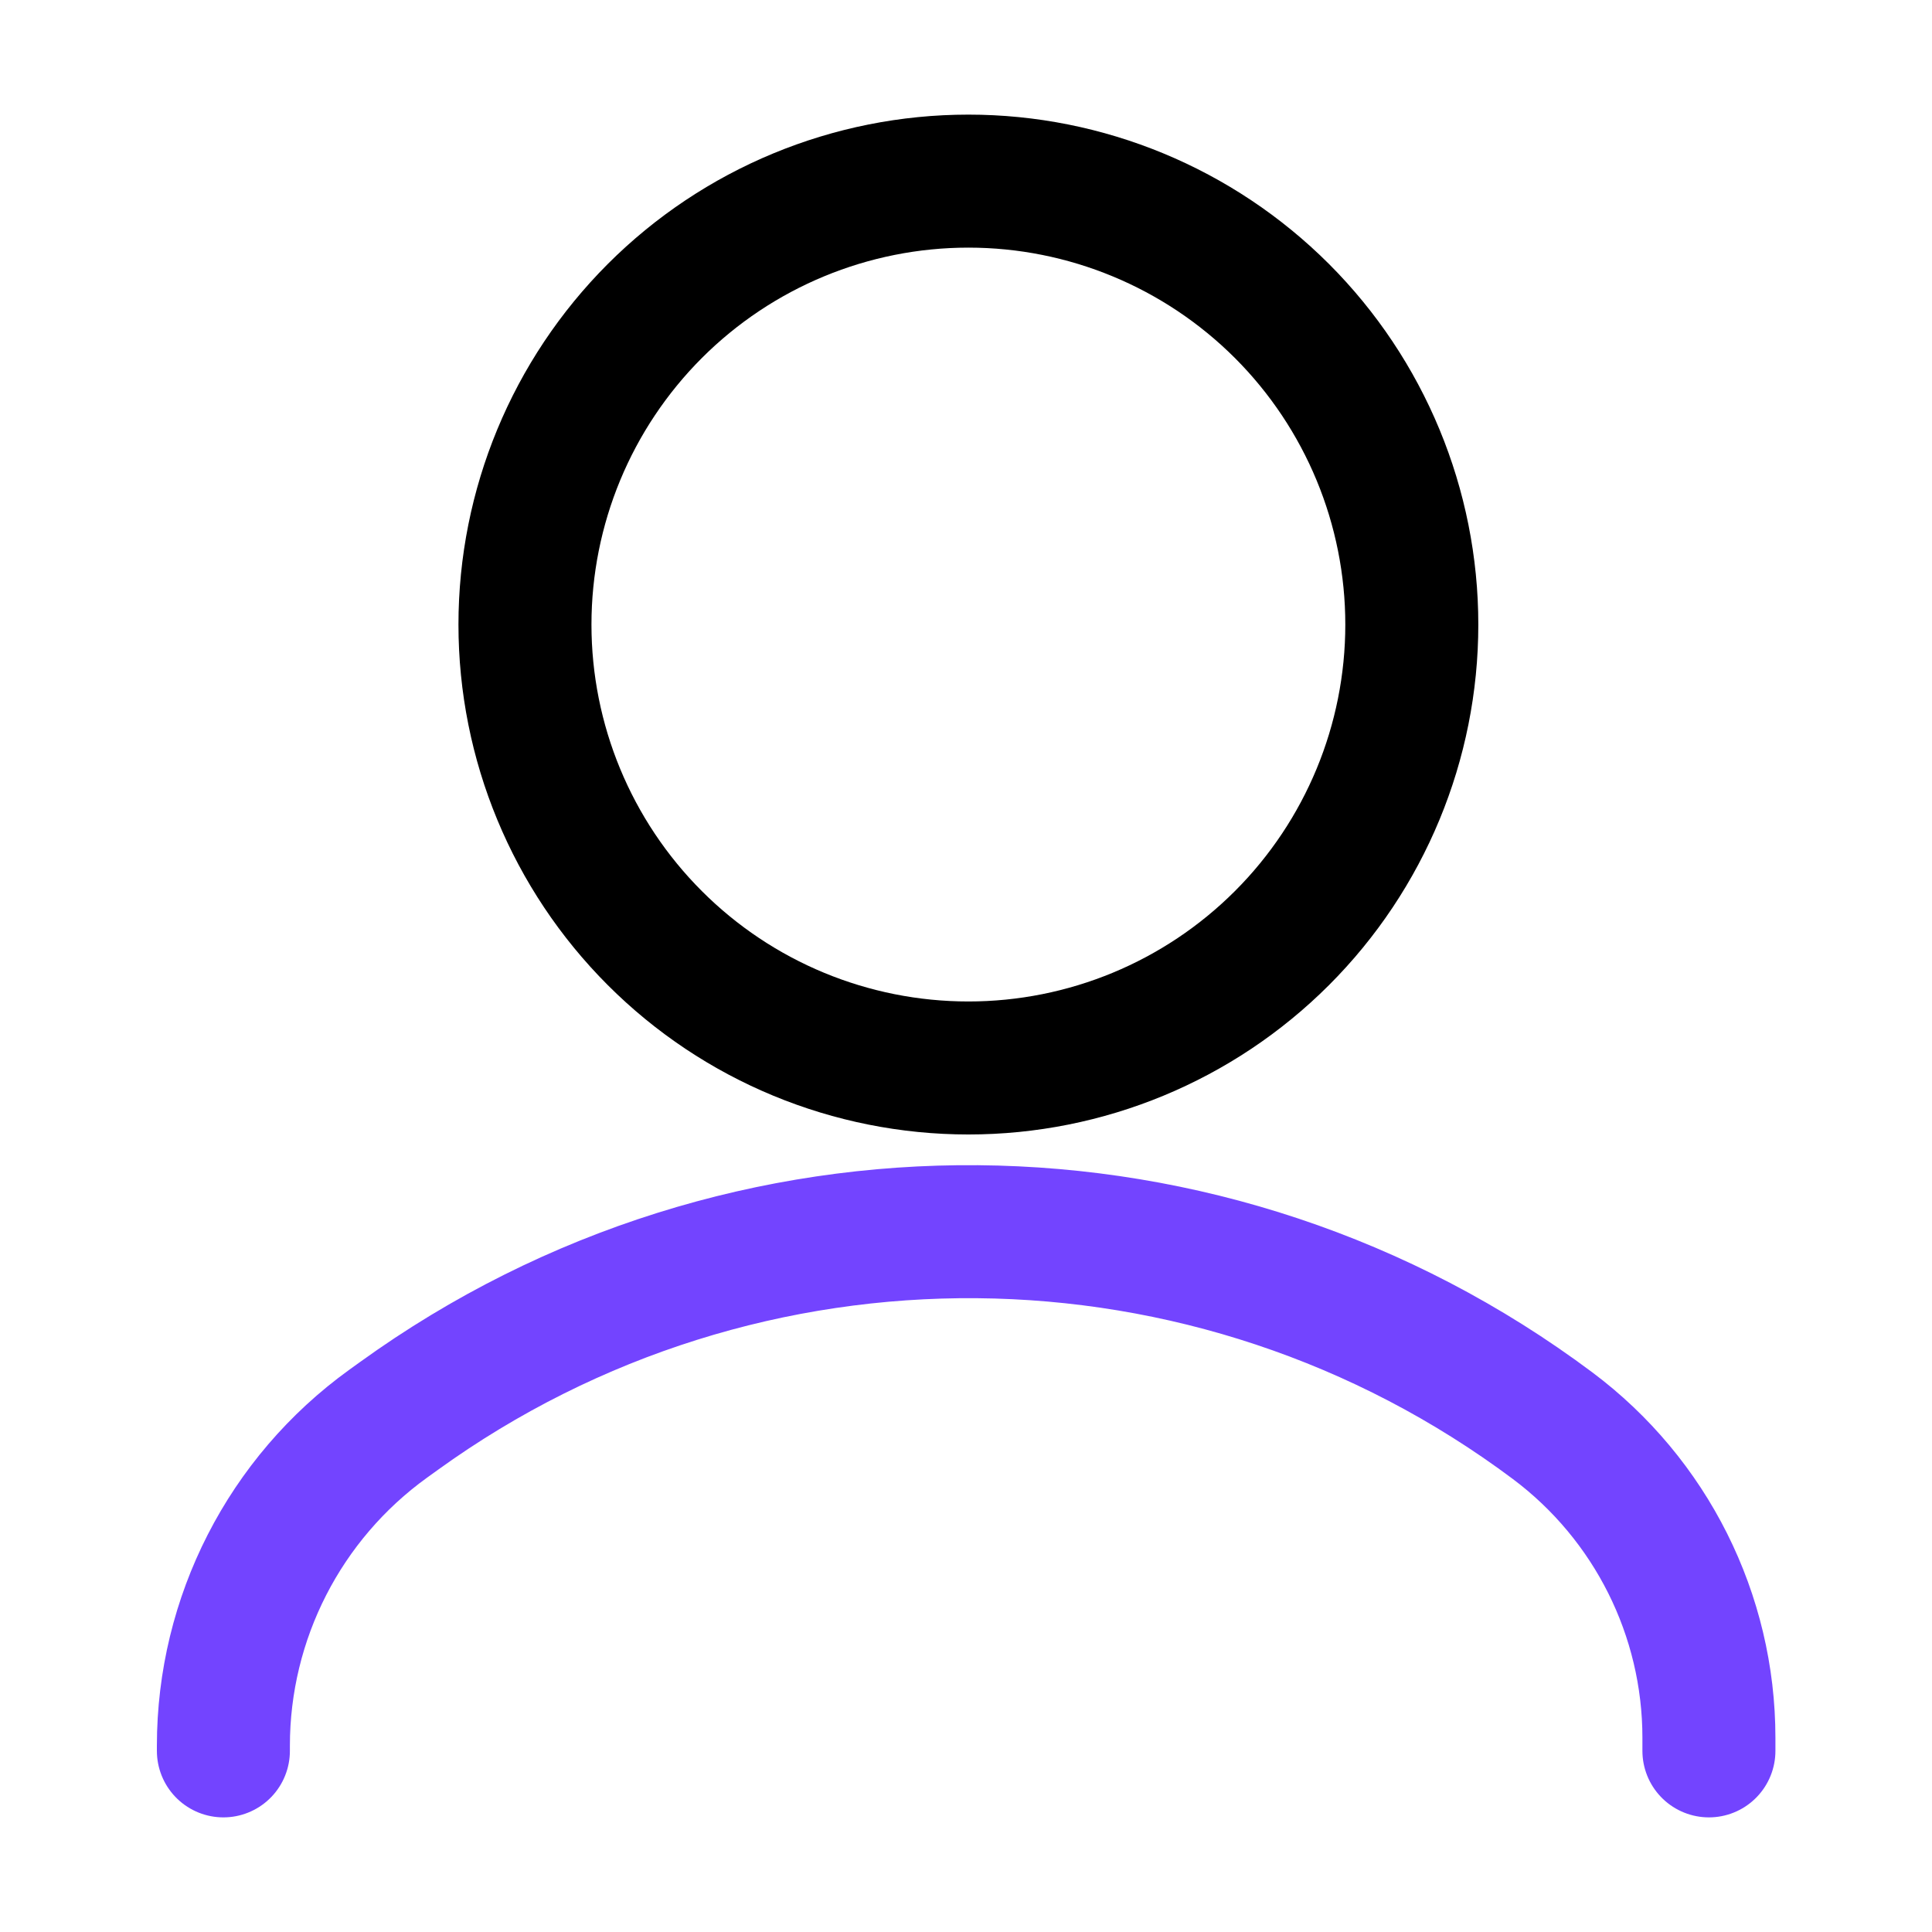 <svg width="32" height="32" viewBox="0 0 32 32" fill="none" xmlns="http://www.w3.org/2000/svg">
<path d="M16.04 17.689C17.987 17.689 19.855 16.916 21.233 15.538C22.61 14.161 23.384 12.293 23.384 10.345C23.384 8.397 22.61 6.529 21.233 5.151C19.855 3.774 17.987 3 16.04 3C14.091 3 12.223 3.774 10.846 5.151C9.469 6.529 8.695 8.397 8.695 10.345C8.695 12.293 9.469 14.161 10.846 15.538C12.223 16.916 14.091 17.689 16.04 17.689Z" stroke="black" stroke-width="2.203" stroke-linecap="round" stroke-linejoin="round"/>
<path d="M3.7 29V28.915C3.7 26.802 4.715 24.818 6.428 23.582L6.61 23.451C12.329 19.324 20.067 19.39 25.716 23.614C27.345 24.833 28.305 26.748 28.305 28.783V29" stroke="#7344FF" stroke-width="2.203" stroke-linecap="round"/>
</svg>
